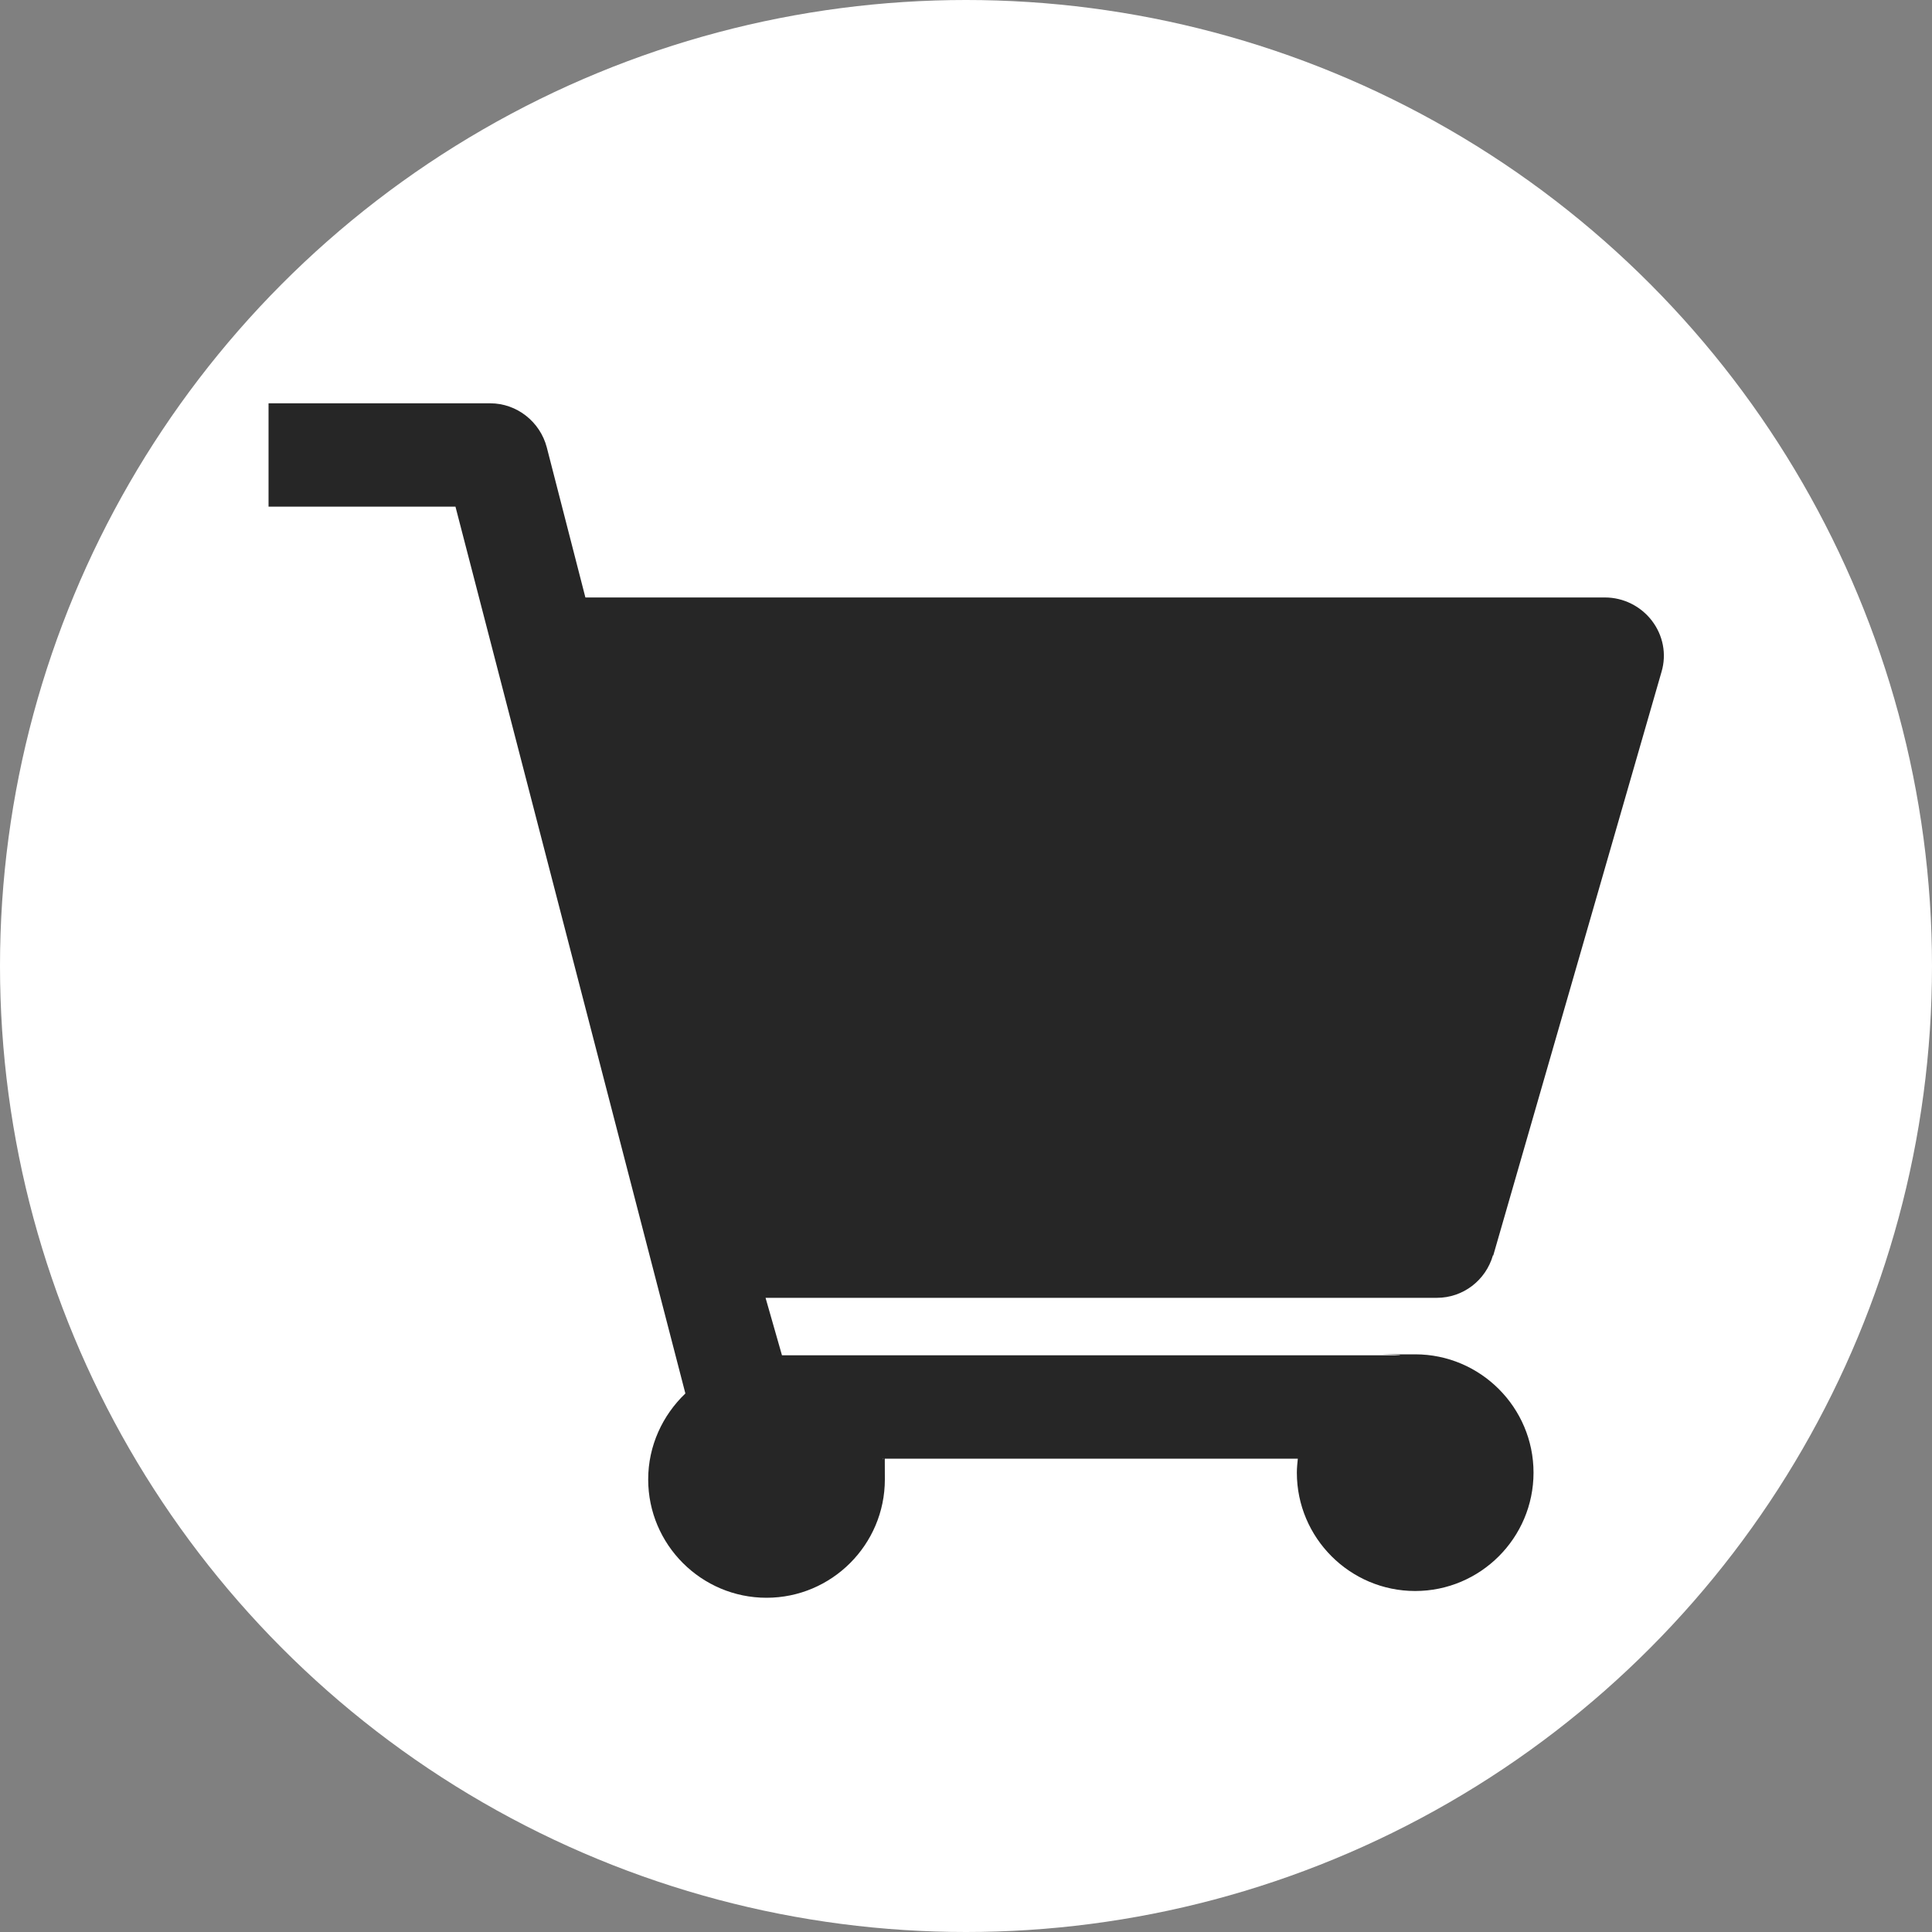 <?xml version="1.0" encoding="UTF-8"?>
<svg id="_レイヤー_1" xmlns="http://www.w3.org/2000/svg" width="141.1mm" height="141.1mm" version="1.1" viewBox="0 0 400 400">
  <rect x="0" y="0" width="400" height="400" fill="#808080" stroke="none"/>
  <!-- Generator: Adobe Illustrator 30.0.0, SVG Export Plug-In . SVG Version: 2.1.1 Build 123)  -->
  <defs>
    <style>
      .st0 {
        fill: #fff;
      }

      .st1 {
        fill: #262626;
      }
    </style>
  </defs>
  <circle class="st0" cx="200" cy="200" r="200"/>
  <path class="st1" d="M309.2,259.8l34.8-120.7c1.1-3.7.3-7.6-2-10.6s-5.9-4.8-9.7-4.8H121.2l-8-31.1c-1.4-5.3-6.2-9.1-11.7-9.1h-45.9v21.4h38.7l47.6,183.6c-4.7,4.5-7.7,10.8-7.7,17.8,0,13.5,11,24.5,24.5,24.5s24.5-11,24.5-24.5-.1-2.9-.4-4.3h85.9c-.1,1-.2,1.9-.2,2.9,0,13.5,11,24.5,24.5,24.5s24.5-11,24.5-24.5-11-24.5-24.5-24.5-2.1,0-3.2.2h-127.9l-3.4-11.9h139c5.4,0,10.1-3.6,11.6-8.8h.1Z"/>
</svg>